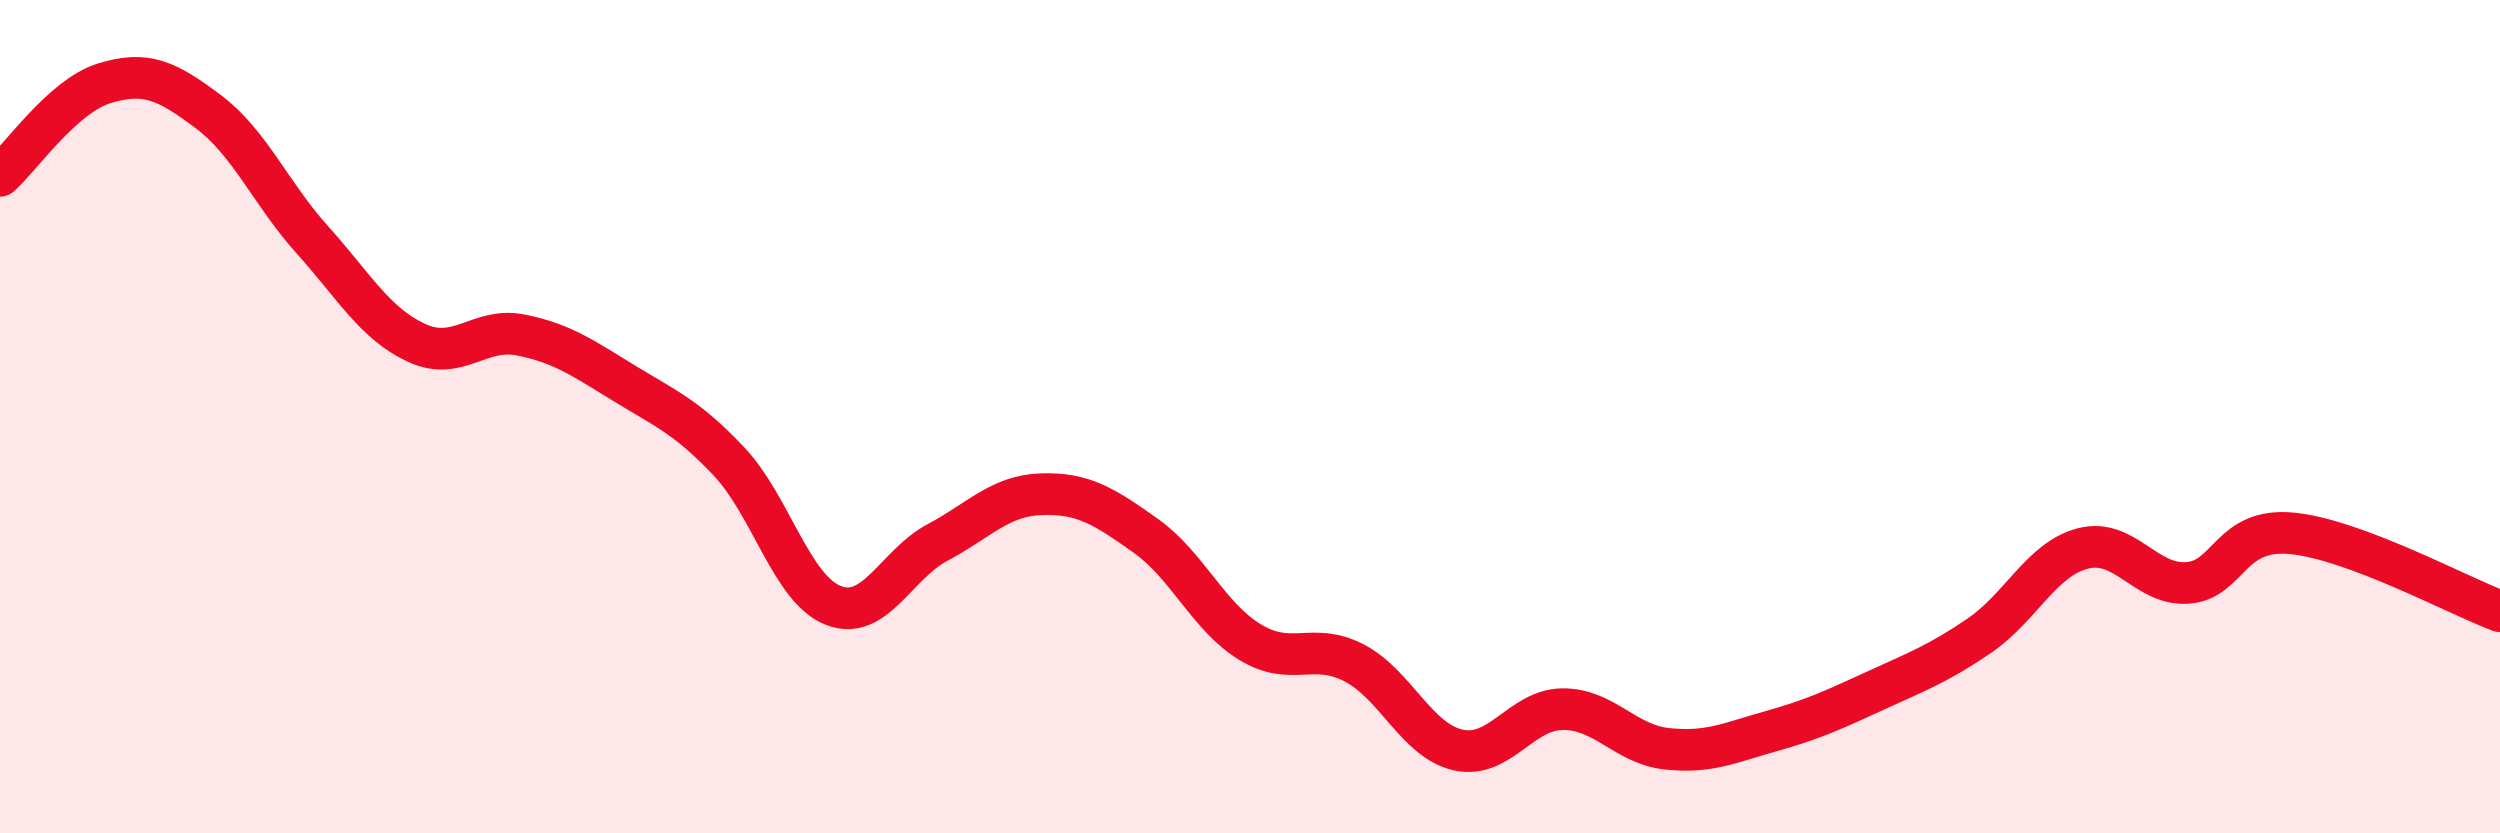 
    <svg width="60" height="20" viewBox="0 0 60 20" xmlns="http://www.w3.org/2000/svg">
      <path
        d="M 0,4.22 C 0.5,3.78 1.5,2.31 2.5,2 C 3.5,1.69 4,1.93 5,2.68 C 6,3.43 6.5,4.65 7.5,5.76 C 8.5,6.87 9,7.77 10,8.23 C 11,8.69 11.5,7.84 12.5,8.04 C 13.5,8.24 14,8.6 15,9.21 C 16,9.82 16.5,10.02 17.5,11.08 C 18.5,12.14 19,14.14 20,14.53 C 21,14.92 21.5,13.55 22.5,13.02 C 23.5,12.49 24,11.89 25,11.86 C 26,11.83 26.5,12.15 27.5,12.86 C 28.5,13.57 29,14.8 30,15.41 C 31,16.02 31.5,15.39 32.5,15.91 C 33.5,16.43 34,17.78 35,18 C 36,18.22 36.5,17.03 37.5,17.02 C 38.5,17.01 39,17.86 40,17.97 C 41,18.08 41.5,17.83 42.5,17.55 C 43.5,17.27 44,17.04 45,16.58 C 46,16.12 46.5,15.94 47.5,15.26 C 48.5,14.58 49,13.41 50,13.16 C 51,12.91 51.5,14.06 52.5,13.99 C 53.5,13.92 53.5,12.66 55,12.8 C 56.5,12.94 59,14.3 60,14.67L60 20L0 20Z"
        fill="#EB0A25"
        opacity="0.1"
        stroke-linecap="round"
        stroke-linejoin="round"
      />
      <path
        d="M 0,4.22 C 0.5,3.78 1.5,2.31 2.5,2 C 3.5,1.69 4,1.93 5,2.68 C 6,3.43 6.5,4.65 7.5,5.76 C 8.5,6.87 9,7.77 10,8.23 C 11,8.69 11.5,7.84 12.5,8.04 C 13.5,8.24 14,8.6 15,9.21 C 16,9.82 16.5,10.02 17.5,11.08 C 18.5,12.14 19,14.14 20,14.53 C 21,14.92 21.5,13.55 22.5,13.02 C 23.5,12.49 24,11.89 25,11.86 C 26,11.83 26.5,12.15 27.5,12.86 C 28.5,13.57 29,14.8 30,15.41 C 31,16.02 31.5,15.39 32.5,15.91 C 33.5,16.43 34,17.78 35,18 C 36,18.22 36.5,17.03 37.5,17.02 C 38.5,17.01 39,17.86 40,17.97 C 41,18.08 41.5,17.83 42.5,17.55 C 43.5,17.27 44,17.04 45,16.58 C 46,16.12 46.5,15.94 47.5,15.26 C 48.5,14.58 49,13.41 50,13.16 C 51,12.91 51.5,14.06 52.5,13.99 C 53.5,13.92 53.5,12.66 55,12.8 C 56.5,12.94 59,14.3 60,14.67"
        stroke="#EB0A25"
        stroke-width="1"
        fill="none"
        stroke-linecap="round"
        stroke-linejoin="round"
      />
    </svg>
  